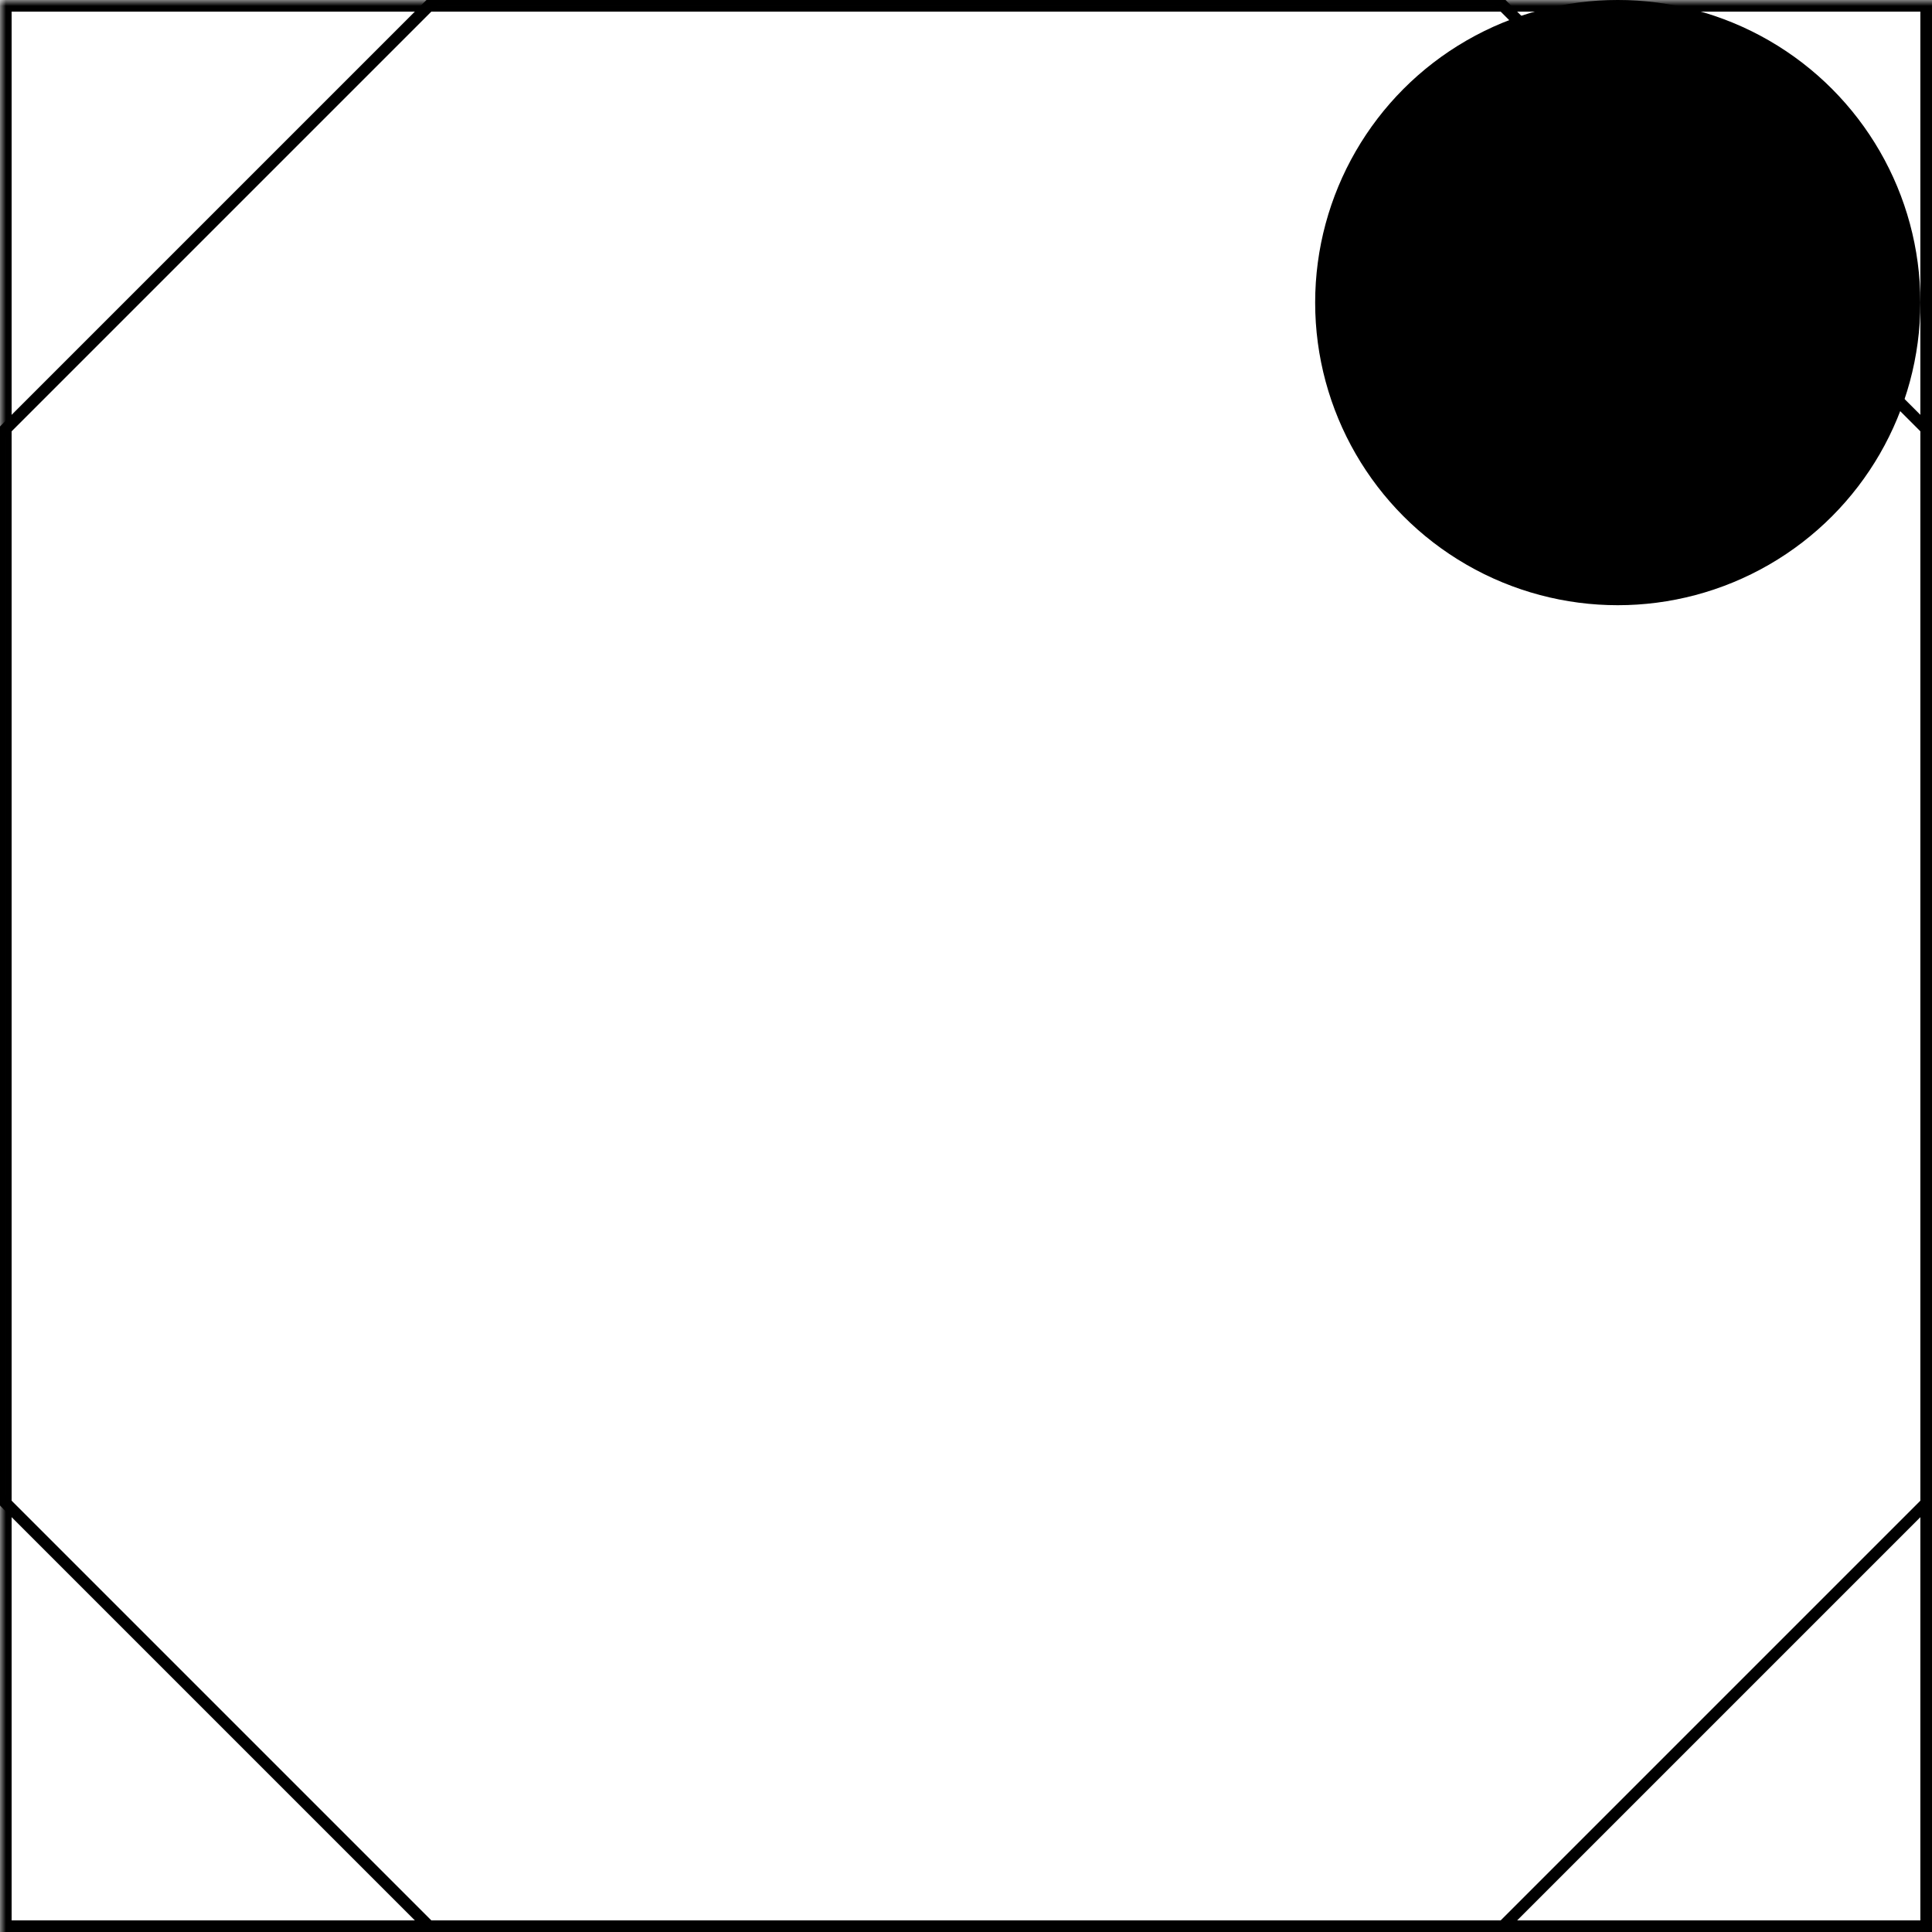 <svg width="166" height="166" xmlns="http://www.w3.org/2000/svg" xmlns:xlink="http://www.w3.org/1999/xlink">
  <defs>
    <mask id="instincte40mm-1field-0-mask">
      <rect width="100%" height="100%" fill="black"/>
<path d="M 37.35, 0 L 128.65, 0 L 166, 37.35 L 166, 128.65 L 128.65, 166 L 37.35, 166 L 0, 128.65 L 0, 37.35 L 37.35, 0 " style="fill:white"/><circle cx="139.0" cy="26.0" r="26.0" style="fill:black"/>    </mask>
  </defs>
  <rect x="0" y="0" width="166" height="166" mask="url(#instincte40mm-1field-0-mask)" style="stroke-width:2;stroke:rgb(0,0,0);fill:none"/>
<path d="M 37.35, 0 L 128.65, 0 L 166, 37.35 L 166, 128.65 L 128.65, 166 L 37.35, 166 L 0, 128.65 L 0, 37.35 L 37.35, 0 " style="stroke-width:1;stroke:rgb(0,0,0);fill:none"/><circle cx="139.0" cy="26.0" r="26.0" style="fill:black"/></svg>
